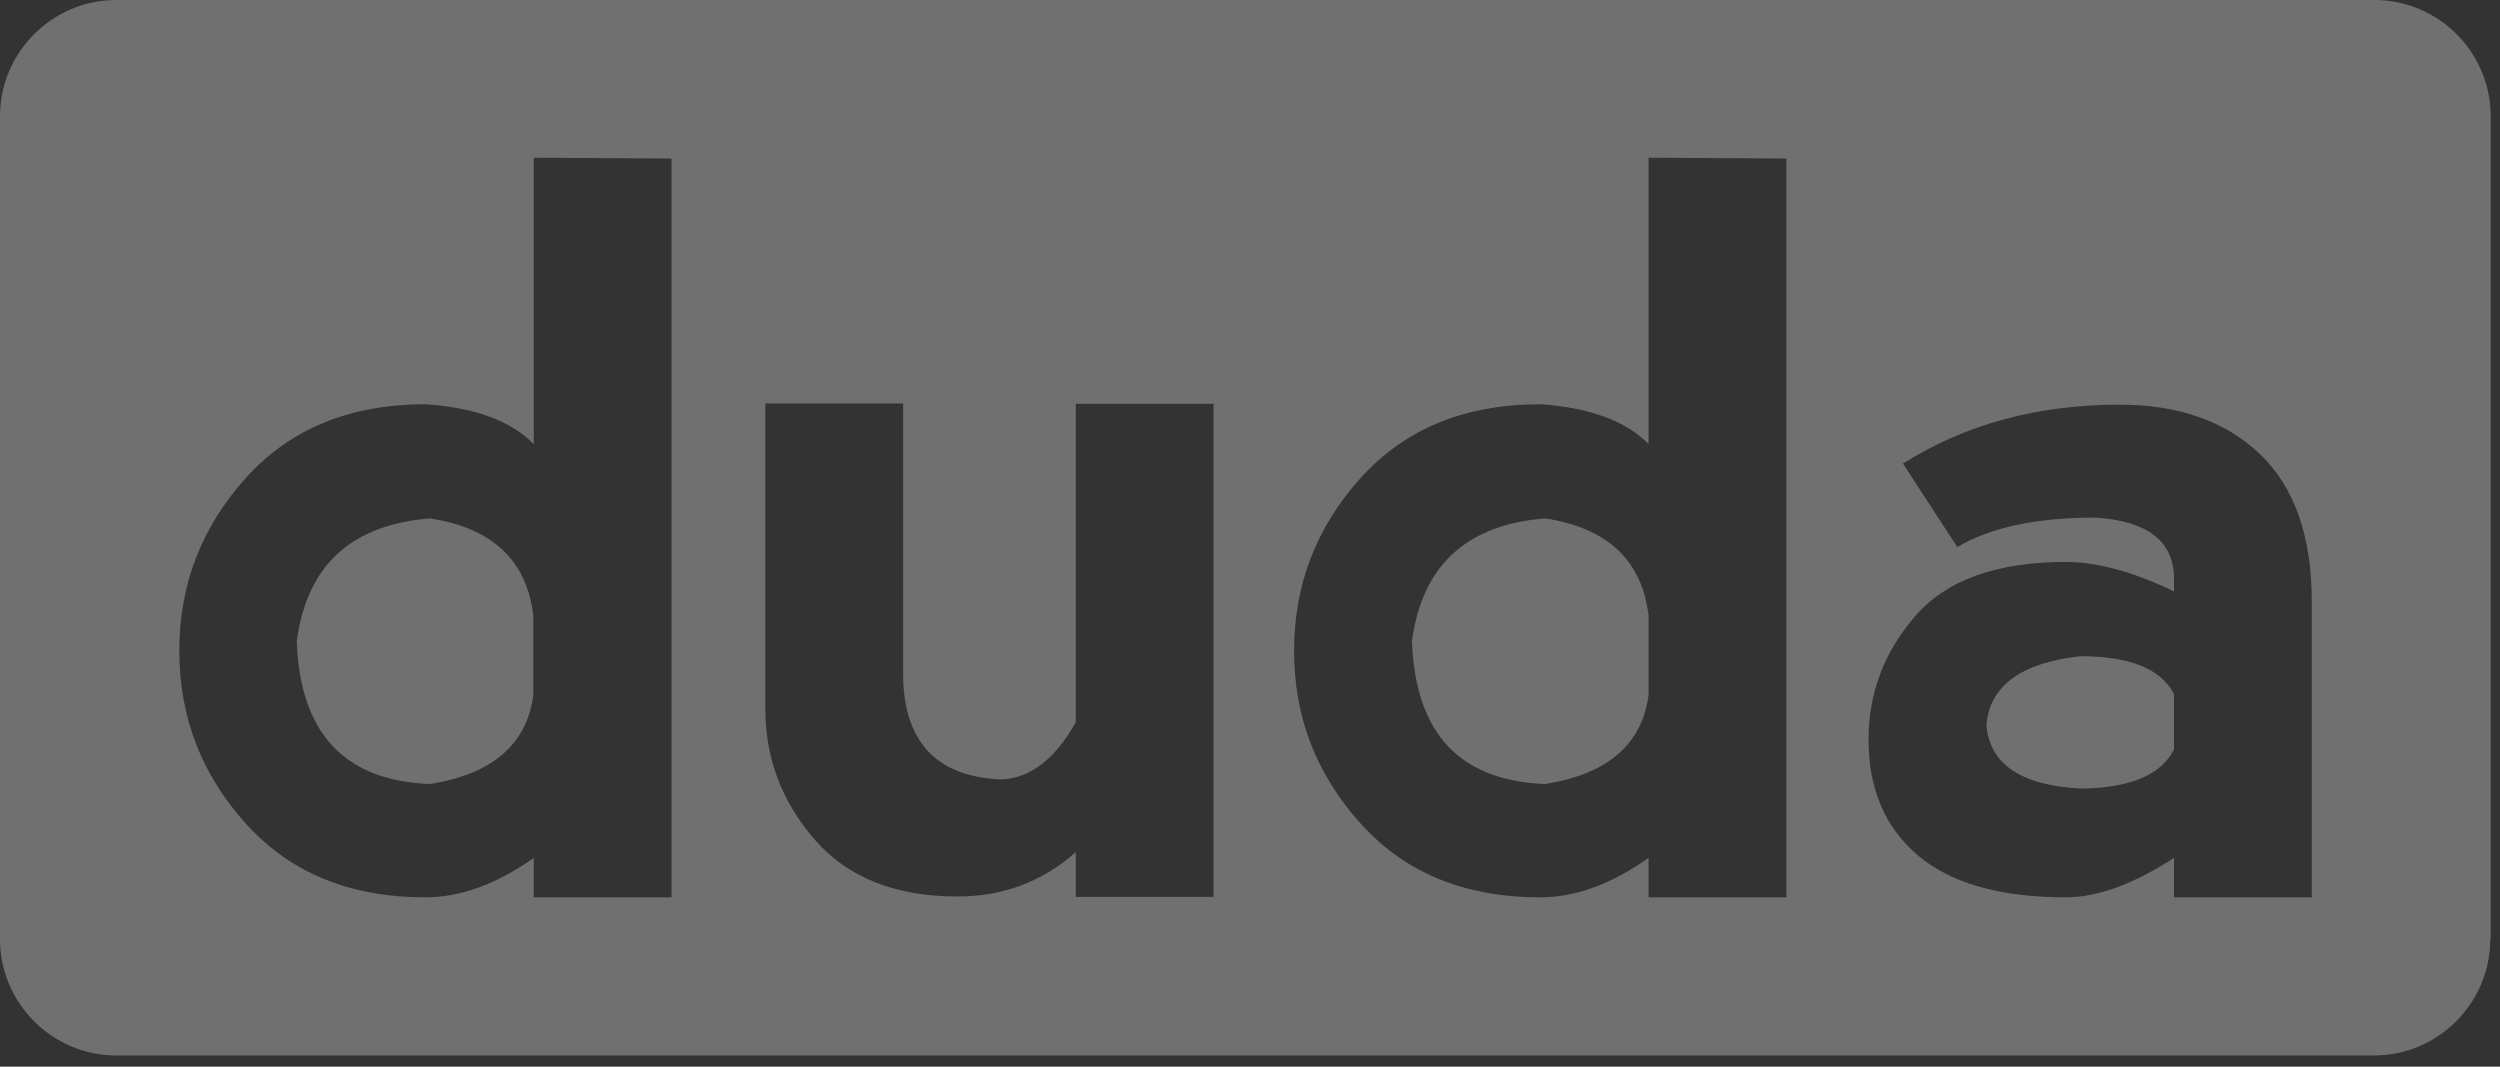 <svg width="75" height="32" viewBox="0 0 75 32" fill="none" xmlns="http://www.w3.org/2000/svg">
<rect x="0" y="0" width="75" height="32" fill="#333333" stroke="none"/>
<path opacity="0.3" fill-rule="evenodd" clip-rule="evenodd" d="M74.708 28.177C74.708 30.095 73.139 31.664 71.222 31.664H3.486C1.569 31.664 0 30.095 0 28.177V3.486C0 1.569 1.569 0 3.486 0H71.234C73.152 0 74.721 1.569 74.721 3.486V28.177H74.708ZM16 20.856V18.465C15.801 16.809 14.767 15.838 12.9 15.552C10.534 15.739 9.202 16.971 8.903 19.237C9.002 22.002 10.335 23.421 12.9 23.521C14.767 23.222 15.801 22.338 16 20.856ZM20.146 4.756V26.92H16.012V25.737C14.904 26.521 13.821 26.92 12.763 26.92C10.496 26.92 8.704 26.185 7.371 24.703C6.039 23.222 5.379 21.503 5.379 19.524C5.379 17.544 6.039 15.826 7.371 14.344C8.704 12.862 10.496 12.128 12.763 12.128C14.244 12.227 15.328 12.626 16.012 13.323V4.731L20.146 4.756ZM32.274 12.115V21.665C31.663 22.761 30.929 23.334 30.057 23.384C29.061 23.346 28.326 23.06 27.828 22.524C27.343 21.989 27.094 21.217 27.094 20.233V12.103H22.96V21.267C22.96 22.749 23.458 24.056 24.442 25.189C25.425 26.322 26.857 26.895 28.725 26.895C30.095 26.895 31.277 26.447 32.274 25.563V26.907H36.407V12.115H32.274ZM49.457 20.856V18.465C49.258 16.809 48.224 15.838 46.356 15.552C43.991 15.739 42.658 16.971 42.359 19.237C42.459 22.002 43.791 23.421 46.356 23.521C48.224 23.222 49.258 22.338 49.457 20.856ZM53.591 4.756V26.92H49.457V25.737C48.349 26.521 47.265 26.92 46.207 26.92C43.941 26.92 42.148 26.185 40.816 24.703C39.483 23.222 38.823 21.503 38.823 19.524C38.823 17.544 39.483 15.826 40.816 14.344C42.148 12.862 43.941 12.128 46.207 12.128C47.689 12.227 48.772 12.626 49.457 13.323V4.731L53.591 4.756ZM65.22 20.819V22.487C64.821 23.259 63.888 23.645 62.406 23.657C60.625 23.558 59.691 22.923 59.592 21.753C59.691 20.57 60.638 19.885 62.406 19.686C63.888 19.686 64.821 20.059 65.22 20.819ZM63.589 12.14C61.136 12.14 58.957 12.725 57.089 13.908L58.72 16.411C59.704 15.826 61.086 15.527 62.854 15.527C64.41 15.626 65.195 16.224 65.22 17.307V17.743C64.012 17.158 62.929 16.859 61.97 16.859C59.891 16.859 58.384 17.407 57.45 18.49C56.516 19.573 56.056 20.806 56.056 22.188C56.056 23.67 56.554 24.828 57.537 25.662C58.521 26.496 60.003 26.92 61.97 26.92C62.929 26.92 64.012 26.521 65.22 25.737V26.92H69.354V18.054C69.354 16.087 68.831 14.605 67.797 13.622C66.764 12.638 65.357 12.14 63.589 12.14Z" fill="white"/>
</svg>
